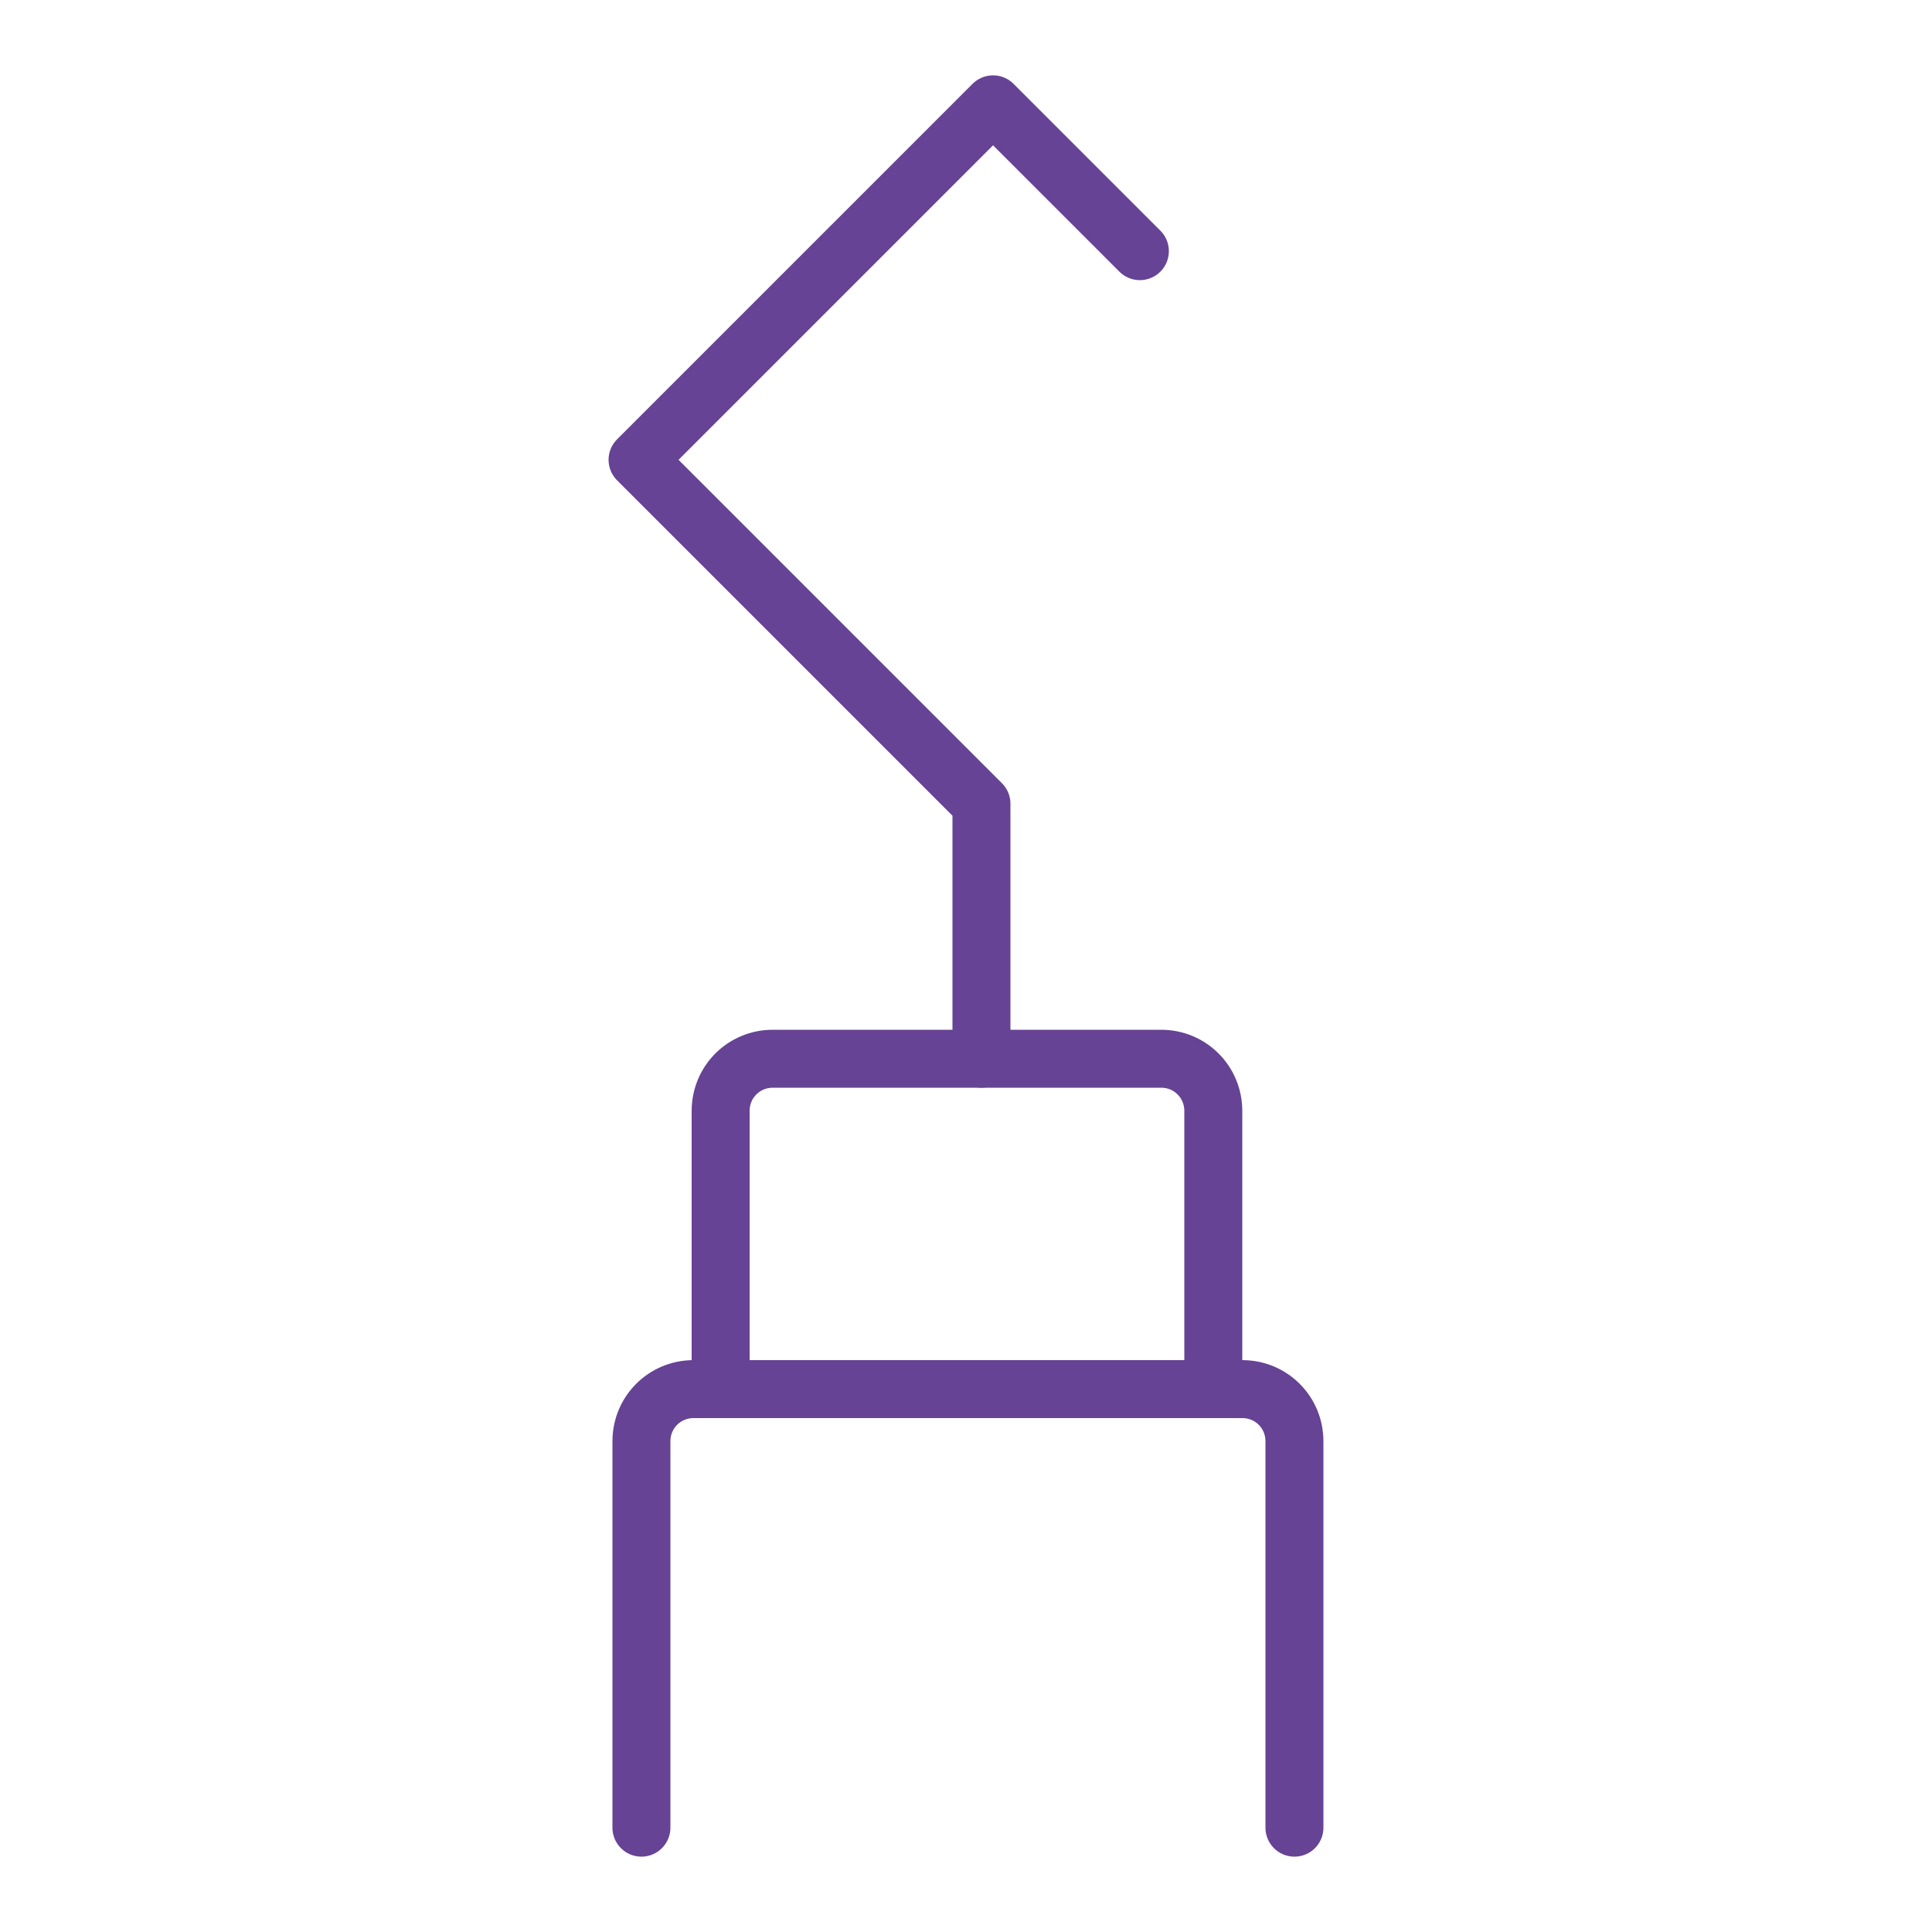 <?xml version="1.0" encoding="UTF-8"?>
<svg id="Layer_1" data-name="Layer 1" xmlns="http://www.w3.org/2000/svg" version="1.1" viewBox="0 0 100 100">
  <defs>
    <style>
      .cls-1 {
        stroke-linejoin: round;
      }

      .cls-1, .cls-2, .cls-3 {
        fill: none;
        stroke: #664394;
        stroke-width: 3px;
      }

      .cls-1, .cls-3 {
        stroke-linecap: round;
      }

      .cls-2, .cls-3 {
        stroke-miterlimit: 10;
      }
    </style>
  </defs>
  <path class="cls-3" d="M33.2,94.6v-20c0-1.5,1.2-2.7,2.7-2.7h28.4c1.5,0,2.7,1.2,2.7,2.7v20"/>
  <path class="cls-2" d="M37.3,71.9v-14.4c0-1.5,1.2-2.7,2.7-2.7h20.1c1.5,0,2.7,1.2,2.7,2.7v14.4"/>
  <polyline class="cls-1" points="50.8 54.8 50.8 41.6 33 23.8 51.4 5.4 59 13"/>
</svg>